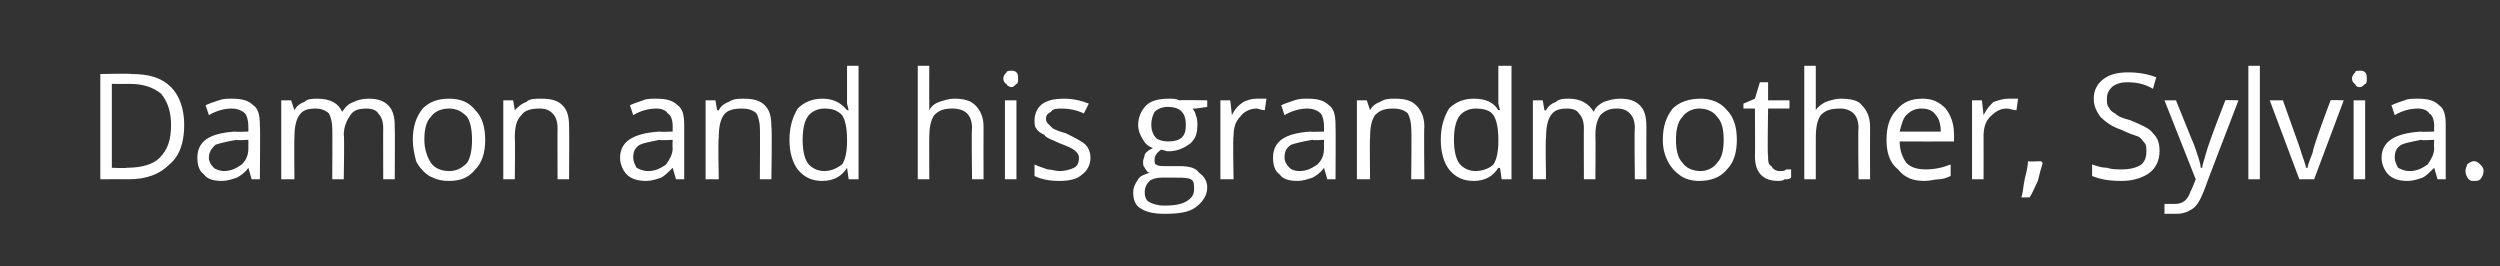 <?xml version="1.0" standalone="no"?><!DOCTYPE svg PUBLIC "-//W3C//DTD SVG 1.1//EN" "http://www.w3.org/Graphics/SVG/1.1/DTD/svg11.dtd"><svg xmlns="http://www.w3.org/2000/svg" version="1.1" width="152px" height="16.2px" viewBox="0 -4 152 16.2" style="top:-4px"><rect x="0" y="-4" width="152" height="16.2" fill="#333333" stroke="none"/>  <desc>Damon and his grandmother, Sylvia</desc>  <defs/>  <g id="Polygon15363">    <path d="M 11.2 3.6 C 11.2 4.7 10.9 5.5 10.3 6 C 9.7 6.6 8.9 6.9 7.8 6.9 C 7.83 6.89 6.1 6.9 6.1 6.9 L 6.1 0.5 C 6.1 0.5 8.02 0.46 8 0.5 C 9 0.5 9.8 0.7 10.4 1.3 C 10.9 1.8 11.2 2.6 11.2 3.6 Z M 10.4 3.6 C 10.4 2.8 10.2 2.2 9.8 1.7 C 9.3 1.3 8.7 1.1 7.9 1.1 C 7.88 1.11 6.8 1.1 6.8 1.1 L 6.8 6.2 C 6.8 6.2 7.71 6.24 7.7 6.2 C 8.6 6.2 9.3 6 9.7 5.6 C 10.2 5.1 10.4 4.5 10.4 3.6 Z M 15.3 6.9 L 15.1 6.2 C 15.1 6.2 15.11 6.2 15.1 6.2 C 14.9 6.5 14.6 6.7 14.4 6.8 C 14.1 6.9 13.8 7 13.5 7 C 13 7 12.6 6.9 12.4 6.6 C 12.1 6.4 12 6 12 5.6 C 12 4.6 12.7 4.1 14.3 4 C 14.3 4.03 15.1 4 15.1 4 C 15.1 4 15.11 3.7 15.1 3.7 C 15.1 3.3 15 3 14.9 2.9 C 14.7 2.7 14.4 2.6 14.1 2.6 C 13.7 2.6 13.2 2.7 12.7 3 C 12.7 3 12.5 2.4 12.5 2.4 C 12.7 2.3 13 2.2 13.3 2.1 C 13.6 2 13.8 2 14.1 2 C 14.7 2 15.1 2.1 15.4 2.4 C 15.7 2.6 15.8 3 15.8 3.6 C 15.83 3.6 15.8 6.9 15.8 6.9 L 15.3 6.9 Z M 13.6 6.4 C 14.1 6.4 14.4 6.2 14.7 6 C 15 5.7 15.1 5.4 15.1 5 C 15.1 4.95 15.1 4.5 15.1 4.5 C 15.1 4.5 14.37 4.55 14.4 4.5 C 13.8 4.6 13.4 4.7 13.1 4.8 C 12.9 5 12.7 5.2 12.7 5.6 C 12.7 5.8 12.8 6 13 6.2 C 13.1 6.3 13.4 6.4 13.6 6.4 Z M 23.3 6.9 C 23.3 6.9 23.29 3.75 23.3 3.8 C 23.3 3.4 23.2 3.1 23 2.9 C 22.9 2.7 22.6 2.6 22.3 2.6 C 21.8 2.6 21.5 2.7 21.3 3 C 21.1 3.3 20.9 3.7 20.9 4.2 C 20.95 4.2 20.9 6.9 20.9 6.9 L 20.2 6.9 C 20.2 6.9 20.22 3.75 20.2 3.8 C 20.2 3.4 20.1 3.1 20 2.9 C 19.8 2.7 19.5 2.6 19.2 2.6 C 18.7 2.6 18.4 2.7 18.2 3 C 18 3.3 17.9 3.7 17.9 4.4 C 17.88 4.36 17.9 6.9 17.9 6.9 L 17.1 6.9 L 17.1 2.1 L 17.7 2.1 L 17.9 2.7 C 17.9 2.7 17.9 2.73 17.9 2.7 C 18 2.5 18.2 2.3 18.5 2.2 C 18.7 2 19 2 19.3 2 C 20.1 2 20.6 2.3 20.8 2.8 C 20.8 2.8 20.8 2.8 20.8 2.8 C 21 2.5 21.2 2.3 21.5 2.2 C 21.7 2.1 22 2 22.4 2 C 22.9 2 23.3 2.1 23.6 2.4 C 23.9 2.7 24 3.1 24 3.7 C 24.02 3.74 24 6.9 24 6.9 L 23.3 6.9 Z M 29.5 4.5 C 29.5 5.3 29.3 5.9 28.9 6.3 C 28.5 6.8 28 7 27.3 7 C 26.8 7 26.5 6.9 26.1 6.7 C 25.8 6.5 25.5 6.2 25.3 5.8 C 25.2 5.4 25.1 5 25.1 4.5 C 25.1 3.7 25.3 3.1 25.7 2.6 C 26.1 2.2 26.6 2 27.3 2 C 28 2 28.5 2.2 28.9 2.7 C 29.3 3.1 29.5 3.7 29.5 4.5 Z M 25.8 4.5 C 25.8 5.1 26 5.6 26.2 5.9 C 26.4 6.2 26.8 6.4 27.3 6.4 C 27.8 6.4 28.1 6.2 28.4 5.9 C 28.6 5.6 28.7 5.1 28.7 4.5 C 28.7 3.9 28.6 3.4 28.4 3.1 C 28.1 2.8 27.8 2.6 27.3 2.6 C 26.8 2.6 26.4 2.8 26.2 3.1 C 25.9 3.4 25.8 3.9 25.8 4.5 Z M 33.9 6.9 C 33.9 6.9 33.89 3.77 33.9 3.8 C 33.9 3.4 33.8 3.1 33.6 2.9 C 33.4 2.7 33.2 2.6 32.8 2.6 C 32.3 2.6 31.9 2.7 31.7 3 C 31.4 3.3 31.3 3.7 31.3 4.4 C 31.33 4.36 31.3 6.9 31.3 6.9 L 30.6 6.9 L 30.6 2.1 L 31.2 2.1 L 31.3 2.7 C 31.3 2.7 31.34 2.73 31.3 2.7 C 31.5 2.5 31.7 2.3 32 2.2 C 32.2 2 32.5 2 32.9 2 C 33.5 2 33.9 2.1 34.2 2.4 C 34.5 2.7 34.6 3.1 34.6 3.7 C 34.62 3.74 34.6 6.9 34.6 6.9 L 33.9 6.9 Z M 41.1 6.9 L 40.9 6.2 C 40.9 6.2 40.88 6.2 40.9 6.2 C 40.6 6.5 40.4 6.7 40.2 6.8 C 39.9 6.9 39.6 7 39.3 7 C 38.8 7 38.4 6.9 38.1 6.6 C 37.9 6.4 37.7 6 37.7 5.6 C 37.7 4.6 38.5 4.1 40.1 4 C 40.07 4.03 40.9 4 40.9 4 C 40.9 4 40.89 3.7 40.9 3.7 C 40.9 3.3 40.8 3 40.6 2.9 C 40.5 2.7 40.2 2.6 39.9 2.6 C 39.5 2.6 39 2.7 38.5 3 C 38.5 3 38.3 2.4 38.3 2.4 C 38.5 2.3 38.8 2.2 39.1 2.1 C 39.3 2 39.6 2 39.9 2 C 40.5 2 40.9 2.1 41.2 2.4 C 41.5 2.6 41.6 3 41.6 3.6 C 41.6 3.6 41.6 6.9 41.6 6.9 L 41.1 6.9 Z M 39.4 6.4 C 39.9 6.4 40.2 6.2 40.5 6 C 40.7 5.7 40.9 5.4 40.9 5 C 40.87 4.95 40.9 4.5 40.9 4.5 C 40.9 4.5 40.14 4.55 40.1 4.5 C 39.6 4.6 39.1 4.7 38.9 4.8 C 38.6 5 38.5 5.2 38.5 5.6 C 38.5 5.8 38.6 6 38.7 6.2 C 38.9 6.3 39.1 6.4 39.4 6.4 Z M 46.2 6.9 C 46.2 6.9 46.22 3.77 46.2 3.8 C 46.2 3.4 46.1 3.1 46 2.9 C 45.8 2.7 45.5 2.6 45.1 2.6 C 44.6 2.6 44.2 2.7 44 3 C 43.8 3.3 43.7 3.7 43.7 4.4 C 43.65 4.36 43.7 6.9 43.7 6.9 L 42.9 6.9 L 42.9 2.1 L 43.5 2.1 L 43.6 2.7 C 43.6 2.7 43.67 2.73 43.7 2.7 C 43.8 2.5 44 2.3 44.3 2.2 C 44.6 2 44.9 2 45.2 2 C 45.8 2 46.2 2.1 46.5 2.4 C 46.8 2.7 46.9 3.1 46.9 3.7 C 46.95 3.74 46.9 6.9 46.9 6.9 L 46.2 6.9 Z M 51.5 6.2 C 51.5 6.2 51.51 6.24 51.5 6.2 C 51.2 6.7 50.7 7 50 7 C 49.4 7 48.9 6.8 48.5 6.3 C 48.2 5.9 48 5.3 48 4.5 C 48 3.7 48.2 3.1 48.5 2.6 C 48.9 2.2 49.4 2 50 2 C 50.6 2 51.1 2.2 51.5 2.7 C 51.5 2.69 51.6 2.7 51.6 2.7 L 51.5 2.3 L 51.5 2 L 51.5 0 L 52.2 0 L 52.2 6.9 L 51.6 6.9 L 51.5 6.2 Z M 50.1 6.4 C 50.6 6.4 50.9 6.2 51.2 6 C 51.4 5.7 51.5 5.2 51.5 4.6 C 51.5 4.6 51.5 4.5 51.5 4.5 C 51.5 3.8 51.4 3.3 51.2 3 C 50.9 2.7 50.6 2.6 50.1 2.6 C 49.7 2.6 49.3 2.8 49.1 3.1 C 48.9 3.4 48.8 3.9 48.8 4.5 C 48.8 5.1 48.9 5.6 49.1 5.9 C 49.3 6.2 49.7 6.4 50.1 6.4 Z M 59.1 6.9 C 59.1 6.9 59.06 3.77 59.1 3.8 C 59.1 3.4 59 3.1 58.8 2.9 C 58.6 2.7 58.3 2.6 57.9 2.6 C 57.4 2.6 57.1 2.7 56.8 3 C 56.6 3.3 56.5 3.7 56.5 4.4 C 56.49 4.37 56.5 6.9 56.5 6.9 L 55.8 6.9 L 55.8 0 L 56.5 0 C 56.5 0 56.49 2.12 56.5 2.1 C 56.5 2.4 56.5 2.6 56.5 2.7 C 56.5 2.7 56.5 2.7 56.5 2.7 C 56.6 2.5 56.8 2.3 57.1 2.2 C 57.4 2.1 57.7 2 58 2 C 58.6 2 59 2.1 59.3 2.4 C 59.6 2.7 59.8 3.1 59.8 3.7 C 59.79 3.74 59.8 6.9 59.8 6.9 L 59.1 6.9 Z M 61.8 6.9 L 61.1 6.9 L 61.1 2.1 L 61.8 2.1 L 61.8 6.9 Z M 61 0.8 C 61 0.6 61.1 0.5 61.2 0.4 C 61.2 0.3 61.4 0.3 61.5 0.3 C 61.6 0.3 61.7 0.3 61.8 0.4 C 61.9 0.5 61.9 0.6 61.9 0.8 C 61.9 0.9 61.9 1.1 61.8 1.1 C 61.7 1.2 61.6 1.3 61.5 1.3 C 61.4 1.3 61.2 1.2 61.2 1.1 C 61.1 1.1 61 0.9 61 0.8 Z M 66.3 5.6 C 66.3 6 66.1 6.4 65.8 6.6 C 65.5 6.9 65 7 64.4 7 C 63.8 7 63.3 6.9 62.9 6.7 C 62.9 6.7 62.9 6 62.9 6 C 63.1 6.1 63.4 6.2 63.7 6.3 C 63.9 6.3 64.2 6.4 64.4 6.4 C 64.8 6.4 65.1 6.3 65.3 6.2 C 65.5 6.1 65.6 5.9 65.6 5.6 C 65.6 5.4 65.5 5.3 65.4 5.2 C 65.2 5 64.9 4.9 64.4 4.7 C 64 4.5 63.6 4.4 63.5 4.2 C 63.3 4.1 63.1 4 63 3.8 C 62.9 3.7 62.9 3.5 62.9 3.3 C 62.9 2.9 63.1 2.5 63.4 2.3 C 63.7 2.1 64.1 2 64.7 2 C 65.2 2 65.7 2.1 66.2 2.3 C 66.2 2.3 65.9 2.9 65.9 2.9 C 65.5 2.7 65 2.6 64.6 2.6 C 64.3 2.6 64 2.6 63.9 2.8 C 63.7 2.9 63.6 3 63.6 3.2 C 63.6 3.3 63.6 3.4 63.7 3.5 C 63.8 3.6 63.9 3.7 64 3.8 C 64.2 3.9 64.4 4 64.8 4.1 C 65.4 4.4 65.8 4.6 66 4.8 C 66.2 5 66.3 5.3 66.3 5.6 Z M 73.4 2.1 L 73.4 2.5 C 73.4 2.5 72.52 2.64 72.5 2.6 C 72.6 2.7 72.7 2.9 72.7 3 C 72.8 3.2 72.8 3.4 72.8 3.6 C 72.8 4.1 72.7 4.4 72.4 4.7 C 72 5 71.6 5.2 71 5.2 C 70.9 5.2 70.7 5.1 70.6 5.1 C 70.3 5.3 70.2 5.5 70.2 5.7 C 70.2 5.9 70.2 6 70.3 6 C 70.4 6.1 70.6 6.1 70.9 6.1 C 70.9 6.1 71.7 6.1 71.7 6.1 C 72.3 6.1 72.7 6.2 72.9 6.5 C 73.2 6.7 73.4 7 73.4 7.4 C 73.4 7.9 73.1 8.3 72.7 8.6 C 72.3 8.9 71.7 9 70.8 9 C 70.2 9 69.7 8.9 69.4 8.7 C 69 8.5 68.9 8.1 68.9 7.7 C 68.9 7.4 69 7.2 69.2 6.9 C 69.3 6.7 69.6 6.6 69.9 6.5 C 69.8 6.5 69.7 6.4 69.6 6.2 C 69.5 6.1 69.5 6 69.5 5.8 C 69.5 5.7 69.6 5.5 69.6 5.4 C 69.7 5.2 69.9 5.1 70.1 5 C 69.8 4.9 69.6 4.7 69.5 4.5 C 69.3 4.2 69.2 3.9 69.2 3.6 C 69.2 3.1 69.4 2.7 69.7 2.4 C 70 2.1 70.5 2 71.1 2 C 71.3 2 71.5 2 71.7 2.1 C 71.75 2.07 73.4 2.1 73.4 2.1 Z M 69.6 7.7 C 69.6 8 69.7 8.2 69.9 8.3 C 70.1 8.4 70.4 8.5 70.8 8.5 C 71.5 8.5 71.9 8.4 72.2 8.2 C 72.5 8 72.6 7.8 72.6 7.5 C 72.6 7.2 72.6 7 72.4 6.9 C 72.2 6.8 71.9 6.8 71.5 6.8 C 71.5 6.8 70.6 6.8 70.6 6.8 C 70.3 6.8 70 6.9 69.9 7 C 69.7 7.2 69.6 7.4 69.6 7.7 Z M 70 3.6 C 70 3.9 70.1 4.2 70.3 4.4 C 70.4 4.5 70.7 4.6 71 4.6 C 71.8 4.6 72.1 4.3 72.1 3.6 C 72.1 2.9 71.8 2.5 71 2.5 C 70.7 2.5 70.4 2.6 70.2 2.8 C 70.1 3 70 3.2 70 3.6 Z M 76.4 2 C 76.6 2 76.8 2 77 2 C 77 2 76.9 2.7 76.9 2.7 C 76.7 2.7 76.5 2.6 76.4 2.6 C 76 2.6 75.6 2.8 75.4 3.1 C 75.1 3.4 75 3.8 75 4.3 C 74.95 4.3 75 6.9 75 6.9 L 74.2 6.9 L 74.2 2.1 L 74.8 2.1 L 74.9 3 C 74.9 3 74.94 2.96 74.9 3 C 75.1 2.6 75.3 2.4 75.6 2.2 C 75.8 2.1 76.1 2 76.4 2 Z M 80.7 6.9 L 80.5 6.2 C 80.5 6.2 80.5 6.2 80.5 6.2 C 80.3 6.5 80 6.7 79.8 6.8 C 79.5 6.9 79.2 7 78.9 7 C 78.4 7 78 6.9 77.8 6.6 C 77.5 6.4 77.4 6 77.4 5.6 C 77.4 4.6 78.1 4.1 79.7 4 C 79.69 4.03 80.5 4 80.5 4 C 80.5 4 80.51 3.7 80.5 3.7 C 80.5 3.3 80.4 3 80.3 2.9 C 80.1 2.7 79.8 2.6 79.5 2.6 C 79.1 2.6 78.6 2.7 78.1 3 C 78.1 3 77.9 2.4 77.9 2.4 C 78.1 2.3 78.4 2.2 78.7 2.1 C 79 2 79.2 2 79.5 2 C 80.1 2 80.5 2.1 80.8 2.4 C 81.1 2.6 81.2 3 81.2 3.6 C 81.22 3.6 81.2 6.9 81.2 6.9 L 80.7 6.9 Z M 79 6.4 C 79.5 6.4 79.8 6.2 80.1 6 C 80.4 5.7 80.5 5.4 80.5 5 C 80.49 4.95 80.5 4.5 80.5 4.5 C 80.5 4.5 79.76 4.55 79.8 4.5 C 79.2 4.6 78.8 4.7 78.5 4.8 C 78.2 5 78.1 5.2 78.1 5.6 C 78.1 5.8 78.2 6 78.4 6.2 C 78.5 6.3 78.7 6.4 79 6.4 Z M 85.8 6.9 C 85.8 6.9 85.84 3.77 85.8 3.8 C 85.8 3.4 85.7 3.1 85.6 2.9 C 85.4 2.7 85.1 2.6 84.7 2.6 C 84.2 2.6 83.9 2.7 83.6 3 C 83.4 3.3 83.3 3.7 83.3 4.4 C 83.27 4.36 83.3 6.9 83.3 6.9 L 82.5 6.9 L 82.5 2.1 L 83.1 2.1 L 83.3 2.7 C 83.3 2.7 83.29 2.73 83.3 2.7 C 83.4 2.5 83.6 2.3 83.9 2.2 C 84.2 2 84.5 2 84.8 2 C 85.4 2 85.8 2.1 86.1 2.4 C 86.4 2.7 86.6 3.1 86.6 3.7 C 86.57 3.74 86.6 6.9 86.6 6.9 L 85.8 6.9 Z M 91.2 6.2 C 91.2 6.2 91.12 6.24 91.1 6.2 C 90.8 6.7 90.3 7 89.6 7 C 89 7 88.5 6.8 88.1 6.3 C 87.8 5.9 87.6 5.3 87.6 4.5 C 87.6 3.7 87.8 3.1 88.1 2.6 C 88.5 2.2 89 2 89.6 2 C 90.3 2 90.8 2.2 91.1 2.7 C 91.12 2.69 91.2 2.7 91.2 2.7 L 91.1 2.3 L 91.1 2 L 91.1 0 L 91.9 0 L 91.9 6.9 L 91.3 6.9 L 91.2 6.2 Z M 89.7 6.4 C 90.2 6.4 90.6 6.2 90.8 6 C 91 5.7 91.1 5.2 91.1 4.6 C 91.1 4.6 91.1 4.5 91.1 4.5 C 91.1 3.8 91 3.3 90.8 3 C 90.6 2.7 90.2 2.6 89.7 2.6 C 89.3 2.6 88.9 2.8 88.7 3.1 C 88.5 3.4 88.4 3.9 88.4 4.5 C 88.4 5.1 88.5 5.6 88.7 5.9 C 88.9 6.2 89.3 6.4 89.7 6.4 Z M 99.4 6.9 C 99.4 6.9 99.36 3.75 99.4 3.8 C 99.4 3.4 99.3 3.1 99.1 2.9 C 98.9 2.7 98.7 2.6 98.3 2.6 C 97.9 2.6 97.6 2.7 97.3 3 C 97.1 3.3 97 3.7 97 4.2 C 97.02 4.2 97 6.9 97 6.9 L 96.3 6.9 C 96.3 6.9 96.29 3.75 96.3 3.8 C 96.3 3.4 96.2 3.1 96 2.9 C 95.9 2.7 95.6 2.6 95.3 2.6 C 94.8 2.6 94.5 2.7 94.3 3 C 94.1 3.3 94 3.7 94 4.4 C 93.95 4.36 94 6.9 94 6.9 L 93.2 6.9 L 93.2 2.1 L 93.8 2.1 L 93.9 2.7 C 93.9 2.7 93.97 2.73 94 2.7 C 94.1 2.5 94.3 2.3 94.6 2.2 C 94.8 2 95.1 2 95.4 2 C 96.1 2 96.6 2.3 96.9 2.8 C 96.9 2.8 96.9 2.8 96.9 2.8 C 97 2.5 97.3 2.3 97.5 2.2 C 97.8 2.1 98.1 2 98.5 2 C 99 2 99.4 2.1 99.7 2.4 C 100 2.7 100.1 3.1 100.1 3.7 C 100.09 3.74 100.1 6.9 100.1 6.9 L 99.4 6.9 Z M 105.6 4.5 C 105.6 5.3 105.4 5.9 105 6.3 C 104.6 6.8 104 7 103.3 7 C 102.9 7 102.5 6.9 102.2 6.7 C 101.9 6.5 101.6 6.2 101.4 5.8 C 101.2 5.4 101.1 5 101.1 4.5 C 101.1 3.7 101.3 3.1 101.7 2.6 C 102.1 2.2 102.7 2 103.4 2 C 104 2 104.6 2.2 105 2.7 C 105.4 3.1 105.6 3.7 105.6 4.5 Z M 101.9 4.5 C 101.9 5.1 102 5.6 102.3 5.9 C 102.5 6.2 102.9 6.4 103.4 6.4 C 103.8 6.4 104.2 6.2 104.4 5.9 C 104.7 5.6 104.8 5.1 104.8 4.5 C 104.8 3.9 104.7 3.4 104.4 3.1 C 104.2 2.8 103.8 2.6 103.3 2.6 C 102.9 2.6 102.5 2.8 102.3 3.1 C 102 3.4 101.9 3.9 101.9 4.5 Z M 108.2 6.4 C 108.4 6.4 108.5 6.4 108.6 6.3 C 108.7 6.3 108.8 6.3 108.9 6.3 C 108.9 6.3 108.9 6.8 108.9 6.8 C 108.8 6.9 108.7 6.9 108.5 6.9 C 108.4 7 108.2 7 108.1 7 C 107.2 7 106.7 6.5 106.7 5.5 C 106.72 5.5 106.7 2.6 106.7 2.6 L 106 2.6 L 106 2.3 L 106.7 2 L 107 1 L 107.5 1 L 107.5 2.1 L 108.8 2.1 L 108.8 2.6 L 107.5 2.6 C 107.5 2.6 107.45 5.47 107.5 5.5 C 107.5 5.8 107.5 6 107.7 6.1 C 107.8 6.3 108 6.4 108.2 6.4 Z M 113 6.9 C 113 6.9 112.96 3.77 113 3.8 C 113 3.4 112.9 3.1 112.7 2.9 C 112.5 2.7 112.2 2.6 111.9 2.6 C 111.3 2.6 111 2.7 110.7 3 C 110.5 3.3 110.4 3.7 110.4 4.4 C 110.4 4.37 110.4 6.9 110.4 6.9 L 109.7 6.9 L 109.7 0 L 110.4 0 C 110.4 0 110.4 2.12 110.4 2.1 C 110.4 2.4 110.4 2.6 110.4 2.7 C 110.4 2.7 110.4 2.7 110.4 2.7 C 110.5 2.5 110.8 2.3 111 2.2 C 111.3 2.1 111.6 2 111.9 2 C 112.5 2 113 2.1 113.2 2.4 C 113.5 2.7 113.7 3.1 113.7 3.7 C 113.69 3.74 113.7 6.9 113.7 6.9 L 113 6.9 Z M 117 7 C 116.3 7 115.8 6.8 115.4 6.3 C 114.9 5.9 114.7 5.3 114.7 4.5 C 114.7 3.7 114.9 3.1 115.3 2.7 C 115.7 2.2 116.2 2 116.9 2 C 117.5 2 117.9 2.2 118.3 2.6 C 118.6 3 118.8 3.5 118.8 4.1 C 118.82 4.15 118.8 4.6 118.8 4.6 C 118.8 4.6 115.5 4.61 115.5 4.6 C 115.5 5.2 115.7 5.6 115.9 5.9 C 116.2 6.2 116.6 6.3 117.1 6.3 C 117.6 6.3 118.1 6.2 118.6 6 C 118.6 6 118.6 6.7 118.6 6.7 C 118.4 6.8 118.1 6.9 117.9 6.9 C 117.6 6.9 117.4 7 117 7 Z M 116.8 2.6 C 116.5 2.6 116.2 2.7 115.9 3 C 115.7 3.2 115.6 3.6 115.5 4 C 115.5 4 118 4 118 4 C 118 3.6 117.9 3.2 117.7 3 C 117.5 2.7 117.2 2.6 116.8 2.6 Z M 122.1 2 C 122.3 2 122.5 2 122.7 2 C 122.7 2 122.6 2.7 122.6 2.7 C 122.4 2.7 122.2 2.6 122 2.6 C 121.6 2.6 121.3 2.8 121 3.1 C 120.7 3.4 120.6 3.8 120.6 4.3 C 120.61 4.3 120.6 6.9 120.6 6.9 L 119.9 6.9 L 119.9 2.1 L 120.5 2.1 L 120.6 3 C 120.6 3 120.6 2.96 120.6 3 C 120.8 2.6 121 2.4 121.2 2.2 C 121.5 2.1 121.8 2 122.1 2 Z M 124.1 5.8 C 124.1 5.8 124.2 5.94 124.2 5.9 C 124.1 6.2 124 6.6 123.9 7 C 123.7 7.4 123.6 7.7 123.4 8 C 123.4 8 122.9 8 122.9 8 C 123 7.7 123 7.4 123.1 6.9 C 123.2 6.5 123.3 6.1 123.3 5.8 C 123.34 5.84 124.1 5.8 124.1 5.8 Z M 131.3 5.2 C 131.3 5.7 131.1 6.2 130.7 6.5 C 130.3 6.8 129.7 7 129 7 C 128.2 7 127.7 6.9 127.2 6.7 C 127.2 6.7 127.2 6 127.2 6 C 127.5 6.1 127.8 6.2 128.1 6.2 C 128.4 6.3 128.7 6.3 129 6.3 C 129.5 6.3 129.9 6.2 130.2 6 C 130.4 5.8 130.5 5.6 130.5 5.2 C 130.5 5 130.5 4.8 130.4 4.7 C 130.3 4.6 130.2 4.4 130 4.3 C 129.7 4.2 129.4 4.1 129 3.9 C 128.4 3.7 128 3.4 127.7 3.1 C 127.5 2.8 127.3 2.5 127.3 2 C 127.3 1.5 127.5 1.1 127.9 0.8 C 128.3 0.5 128.8 0.4 129.4 0.4 C 130 0.4 130.6 0.5 131.1 0.7 C 131.1 0.7 130.9 1.4 130.9 1.4 C 130.4 1.1 129.9 1 129.3 1 C 129 1 128.6 1.1 128.4 1.3 C 128.2 1.5 128.1 1.7 128.1 2 C 128.1 2.2 128.1 2.4 128.2 2.5 C 128.3 2.7 128.4 2.8 128.6 2.9 C 128.8 3.1 129.1 3.2 129.5 3.3 C 130.2 3.6 130.7 3.8 130.9 4.1 C 131.2 4.4 131.3 4.7 131.3 5.2 Z M 131.6 2.1 L 132.3 2.1 C 132.3 2.1 133.39 4.82 133.4 4.8 C 133.6 5.4 133.8 5.9 133.8 6.2 C 133.8 6.2 133.9 6.2 133.9 6.2 C 133.9 6 134 5.8 134.1 5.4 C 134.2 5 134.6 3.9 135.3 2.1 C 135.29 2.07 136.1 2.1 136.1 2.1 C 136.1 2.1 134 7.55 134 7.6 C 133.8 8.1 133.6 8.5 133.3 8.7 C 133 8.9 132.7 9 132.3 9 C 132 9 131.8 9 131.6 9 C 131.6 9 131.6 8.4 131.6 8.4 C 131.8 8.4 132 8.4 132.2 8.4 C 132.7 8.4 133 8.2 133.2 7.6 C 133.23 7.6 133.5 6.9 133.5 6.9 L 131.6 2.1 Z M 137.4 6.9 L 136.7 6.9 L 136.7 0 L 137.4 0 L 137.4 6.9 Z M 139.8 6.9 L 138 2.1 L 138.8 2.1 C 138.8 2.1 139.81 4.93 139.8 4.9 C 140 5.6 140.2 6 140.2 6.2 C 140.2 6.2 140.3 6.2 140.3 6.2 C 140.3 6.1 140.4 5.8 140.6 5.3 C 140.7 4.8 141.1 3.7 141.7 2.1 C 141.72 2.07 142.5 2.1 142.5 2.1 L 140.7 6.9 L 139.8 6.9 Z M 143.8 6.9 L 143.1 6.9 L 143.1 2.1 L 143.8 2.1 L 143.8 6.9 Z M 143 0.8 C 143 0.6 143.1 0.5 143.2 0.4 C 143.2 0.3 143.3 0.3 143.5 0.3 C 143.6 0.3 143.7 0.3 143.8 0.4 C 143.9 0.5 143.9 0.6 143.9 0.8 C 143.9 0.9 143.9 1.1 143.8 1.1 C 143.7 1.2 143.6 1.3 143.5 1.3 C 143.3 1.3 143.2 1.2 143.2 1.1 C 143.1 1.1 143 0.9 143 0.8 Z M 148.2 6.9 L 148 6.2 C 148 6.2 147.97 6.2 148 6.2 C 147.7 6.5 147.5 6.7 147.3 6.8 C 147 6.9 146.7 7 146.4 7 C 145.9 7 145.5 6.9 145.2 6.6 C 145 6.4 144.8 6 144.8 5.6 C 144.8 4.6 145.6 4.1 147.2 4 C 147.17 4.03 148 4 148 4 C 148 4 147.98 3.7 148 3.7 C 148 3.3 147.9 3 147.7 2.9 C 147.6 2.7 147.3 2.6 147 2.6 C 146.6 2.6 146.1 2.7 145.6 3 C 145.6 3 145.4 2.4 145.4 2.4 C 145.6 2.3 145.9 2.2 146.2 2.1 C 146.4 2 146.7 2 147 2 C 147.6 2 148 2.1 148.3 2.4 C 148.6 2.6 148.7 3 148.7 3.6 C 148.7 3.6 148.7 6.9 148.7 6.9 L 148.2 6.9 Z M 146.5 6.4 C 147 6.4 147.3 6.2 147.6 6 C 147.8 5.7 148 5.4 148 5 C 147.97 4.95 148 4.5 148 4.5 C 148 4.5 147.24 4.55 147.2 4.5 C 146.7 4.6 146.2 4.7 146 4.8 C 145.7 5 145.6 5.2 145.6 5.6 C 145.6 5.8 145.7 6 145.8 6.2 C 146 6.3 146.2 6.4 146.5 6.4 Z M 149.9 6.4 C 149.9 6.2 150 6.1 150 6 C 150.1 5.9 150.3 5.8 150.4 5.8 C 150.6 5.8 150.7 5.9 150.8 6 C 150.9 6.1 151 6.2 151 6.4 C 151 6.6 150.9 6.8 150.8 6.9 C 150.7 7 150.6 7 150.4 7 C 150.3 7 150.2 7 150.1 6.9 C 150 6.8 149.9 6.6 149.9 6.4 Z " stroke="none" fill="#fff"/>  </g></svg>